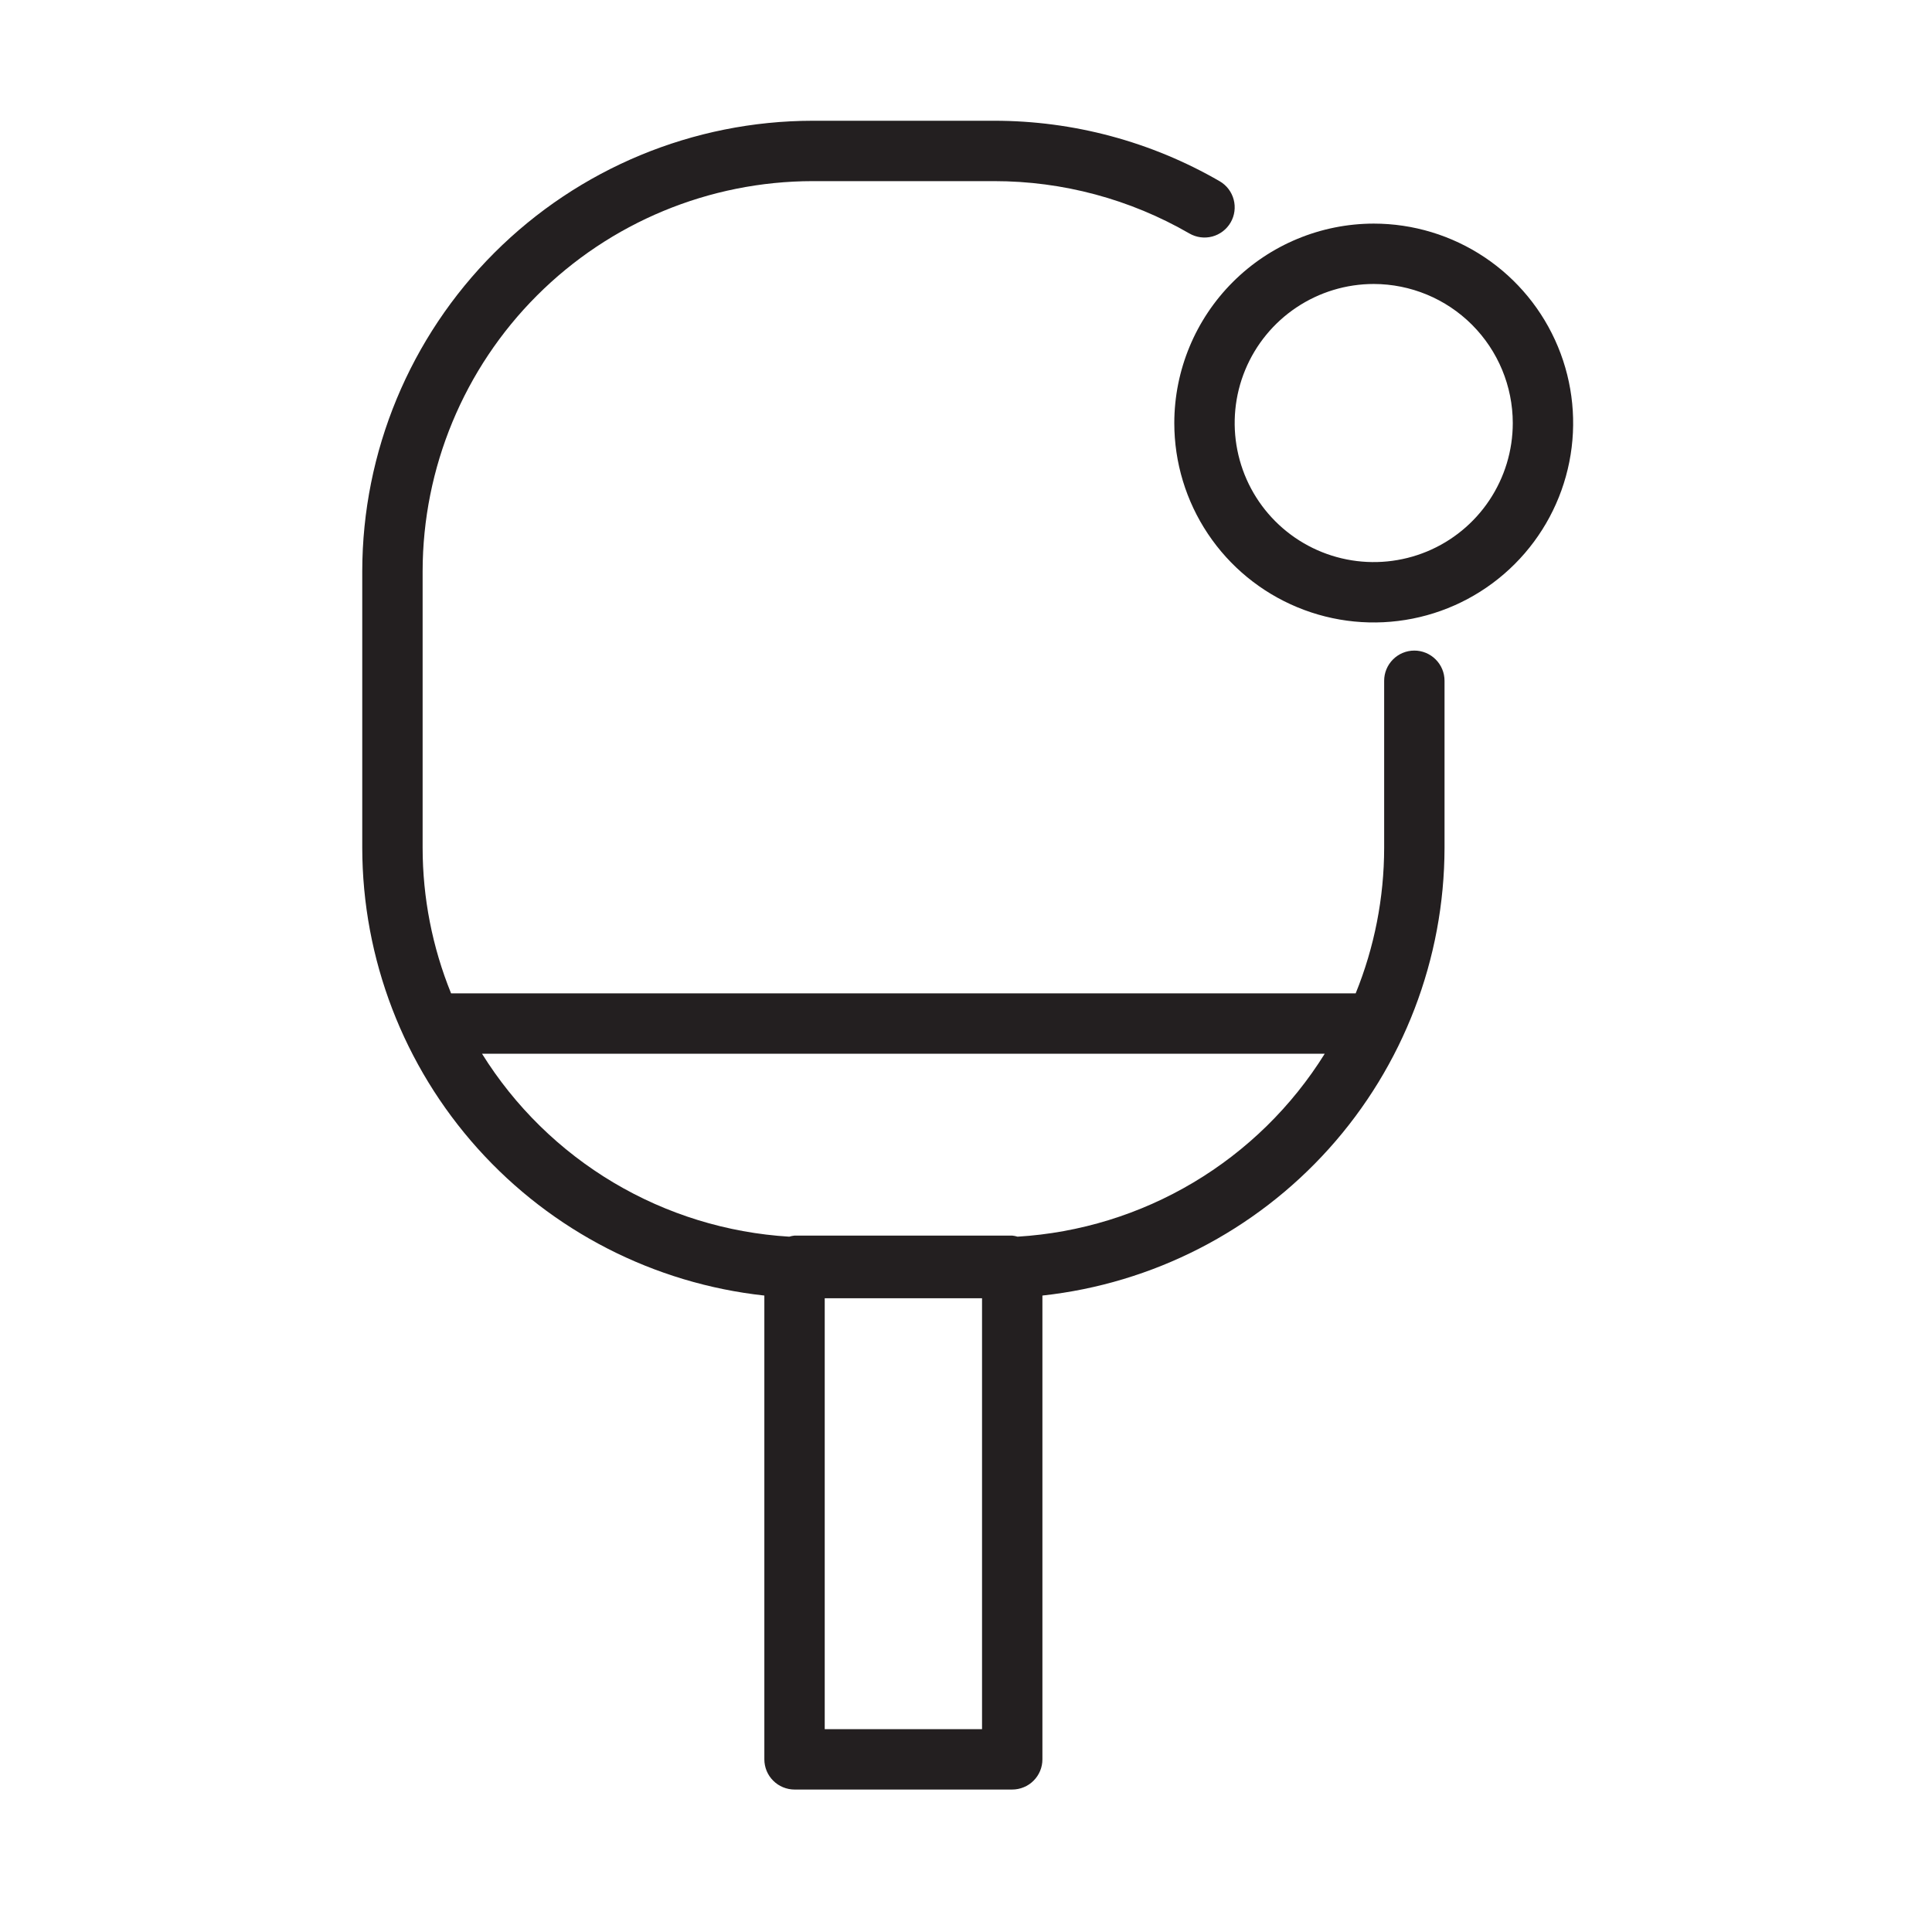 <svg width="80" height="80" viewBox="0 0 80 80" fill="none" xmlns="http://www.w3.org/2000/svg">
<path d="M15 23.651V35.106C15.006 39.704 16.709 44.138 19.781 47.559C22.853 50.98 27.079 53.147 31.65 53.646V72.851C31.65 73.015 31.683 73.177 31.745 73.329C31.808 73.481 31.9 73.618 32.017 73.734C32.133 73.851 32.27 73.943 32.422 74.005C32.574 74.068 32.736 74.101 32.9 74.101H41.914C42.078 74.101 42.241 74.068 42.392 74.005C42.544 73.943 42.682 73.851 42.798 73.734C42.914 73.618 43.006 73.481 43.069 73.329C43.132 73.177 43.164 73.015 43.164 72.851V53.646C47.735 53.147 51.961 50.98 55.034 47.559C58.106 44.138 59.808 39.704 59.815 35.106V28.189C59.815 27.858 59.683 27.54 59.448 27.306C59.214 27.071 58.896 26.939 58.565 26.939C58.233 26.939 57.915 27.071 57.681 27.306C57.446 27.54 57.315 27.858 57.315 28.189V35.106C57.313 37.172 56.913 39.218 56.136 41.132H18.678C17.901 39.218 17.501 37.172 17.5 35.106V23.651C17.505 19.369 19.208 15.264 22.236 12.236C25.264 9.208 29.369 7.505 33.651 7.5H41.163C44.002 7.499 46.791 8.246 49.249 9.667C49.536 9.833 49.877 9.879 50.197 9.794C50.518 9.708 50.791 9.499 50.958 9.212C51.124 8.926 51.169 8.584 51.084 8.264C50.999 7.944 50.79 7.67 50.503 7.504C47.664 5.862 44.442 4.999 41.163 5H33.651C28.706 5.006 23.966 6.973 20.469 10.469C16.973 13.966 15.006 18.706 15 23.651ZM34.15 71.601V53.757H40.664V71.601H34.15ZM54.855 43.632C53.493 45.819 51.628 47.647 49.415 48.965C47.202 50.283 44.706 51.052 42.135 51.208C42.063 51.186 41.989 51.171 41.914 51.163H32.9C32.826 51.171 32.752 51.186 32.68 51.208C30.109 51.052 27.613 50.283 25.399 48.965C23.186 47.647 21.321 45.819 19.959 43.632H54.855Z" fill="#231F20"/>
<path d="M48.625 17.517C48.625 19.15 49.109 20.747 50.017 22.105C50.924 23.463 52.214 24.521 53.723 25.146C55.232 25.771 56.892 25.935 58.494 25.616C60.096 25.298 61.567 24.511 62.722 23.356C63.877 22.201 64.663 20.73 64.982 19.128C65.301 17.526 65.137 15.866 64.512 14.357C63.887 12.848 62.829 11.558 61.471 10.651C60.113 9.744 58.516 9.259 56.883 9.259C54.693 9.262 52.594 10.132 51.046 11.681C49.498 13.229 48.627 15.328 48.625 17.517ZM62.641 17.517C62.641 18.656 62.303 19.769 61.67 20.716C61.038 21.663 60.138 22.401 59.086 22.837C58.034 23.272 56.876 23.386 55.76 23.164C54.643 22.942 53.617 22.394 52.811 21.588C52.006 20.783 51.458 19.757 51.236 18.64C51.014 17.523 51.127 16.366 51.563 15.314C51.999 14.262 52.737 13.362 53.684 12.73C54.631 12.097 55.744 11.759 56.883 11.759C58.409 11.761 59.873 12.368 60.952 13.447C62.032 14.527 62.639 15.991 62.641 17.517Z" fill="#231F20"/>
</svg>
